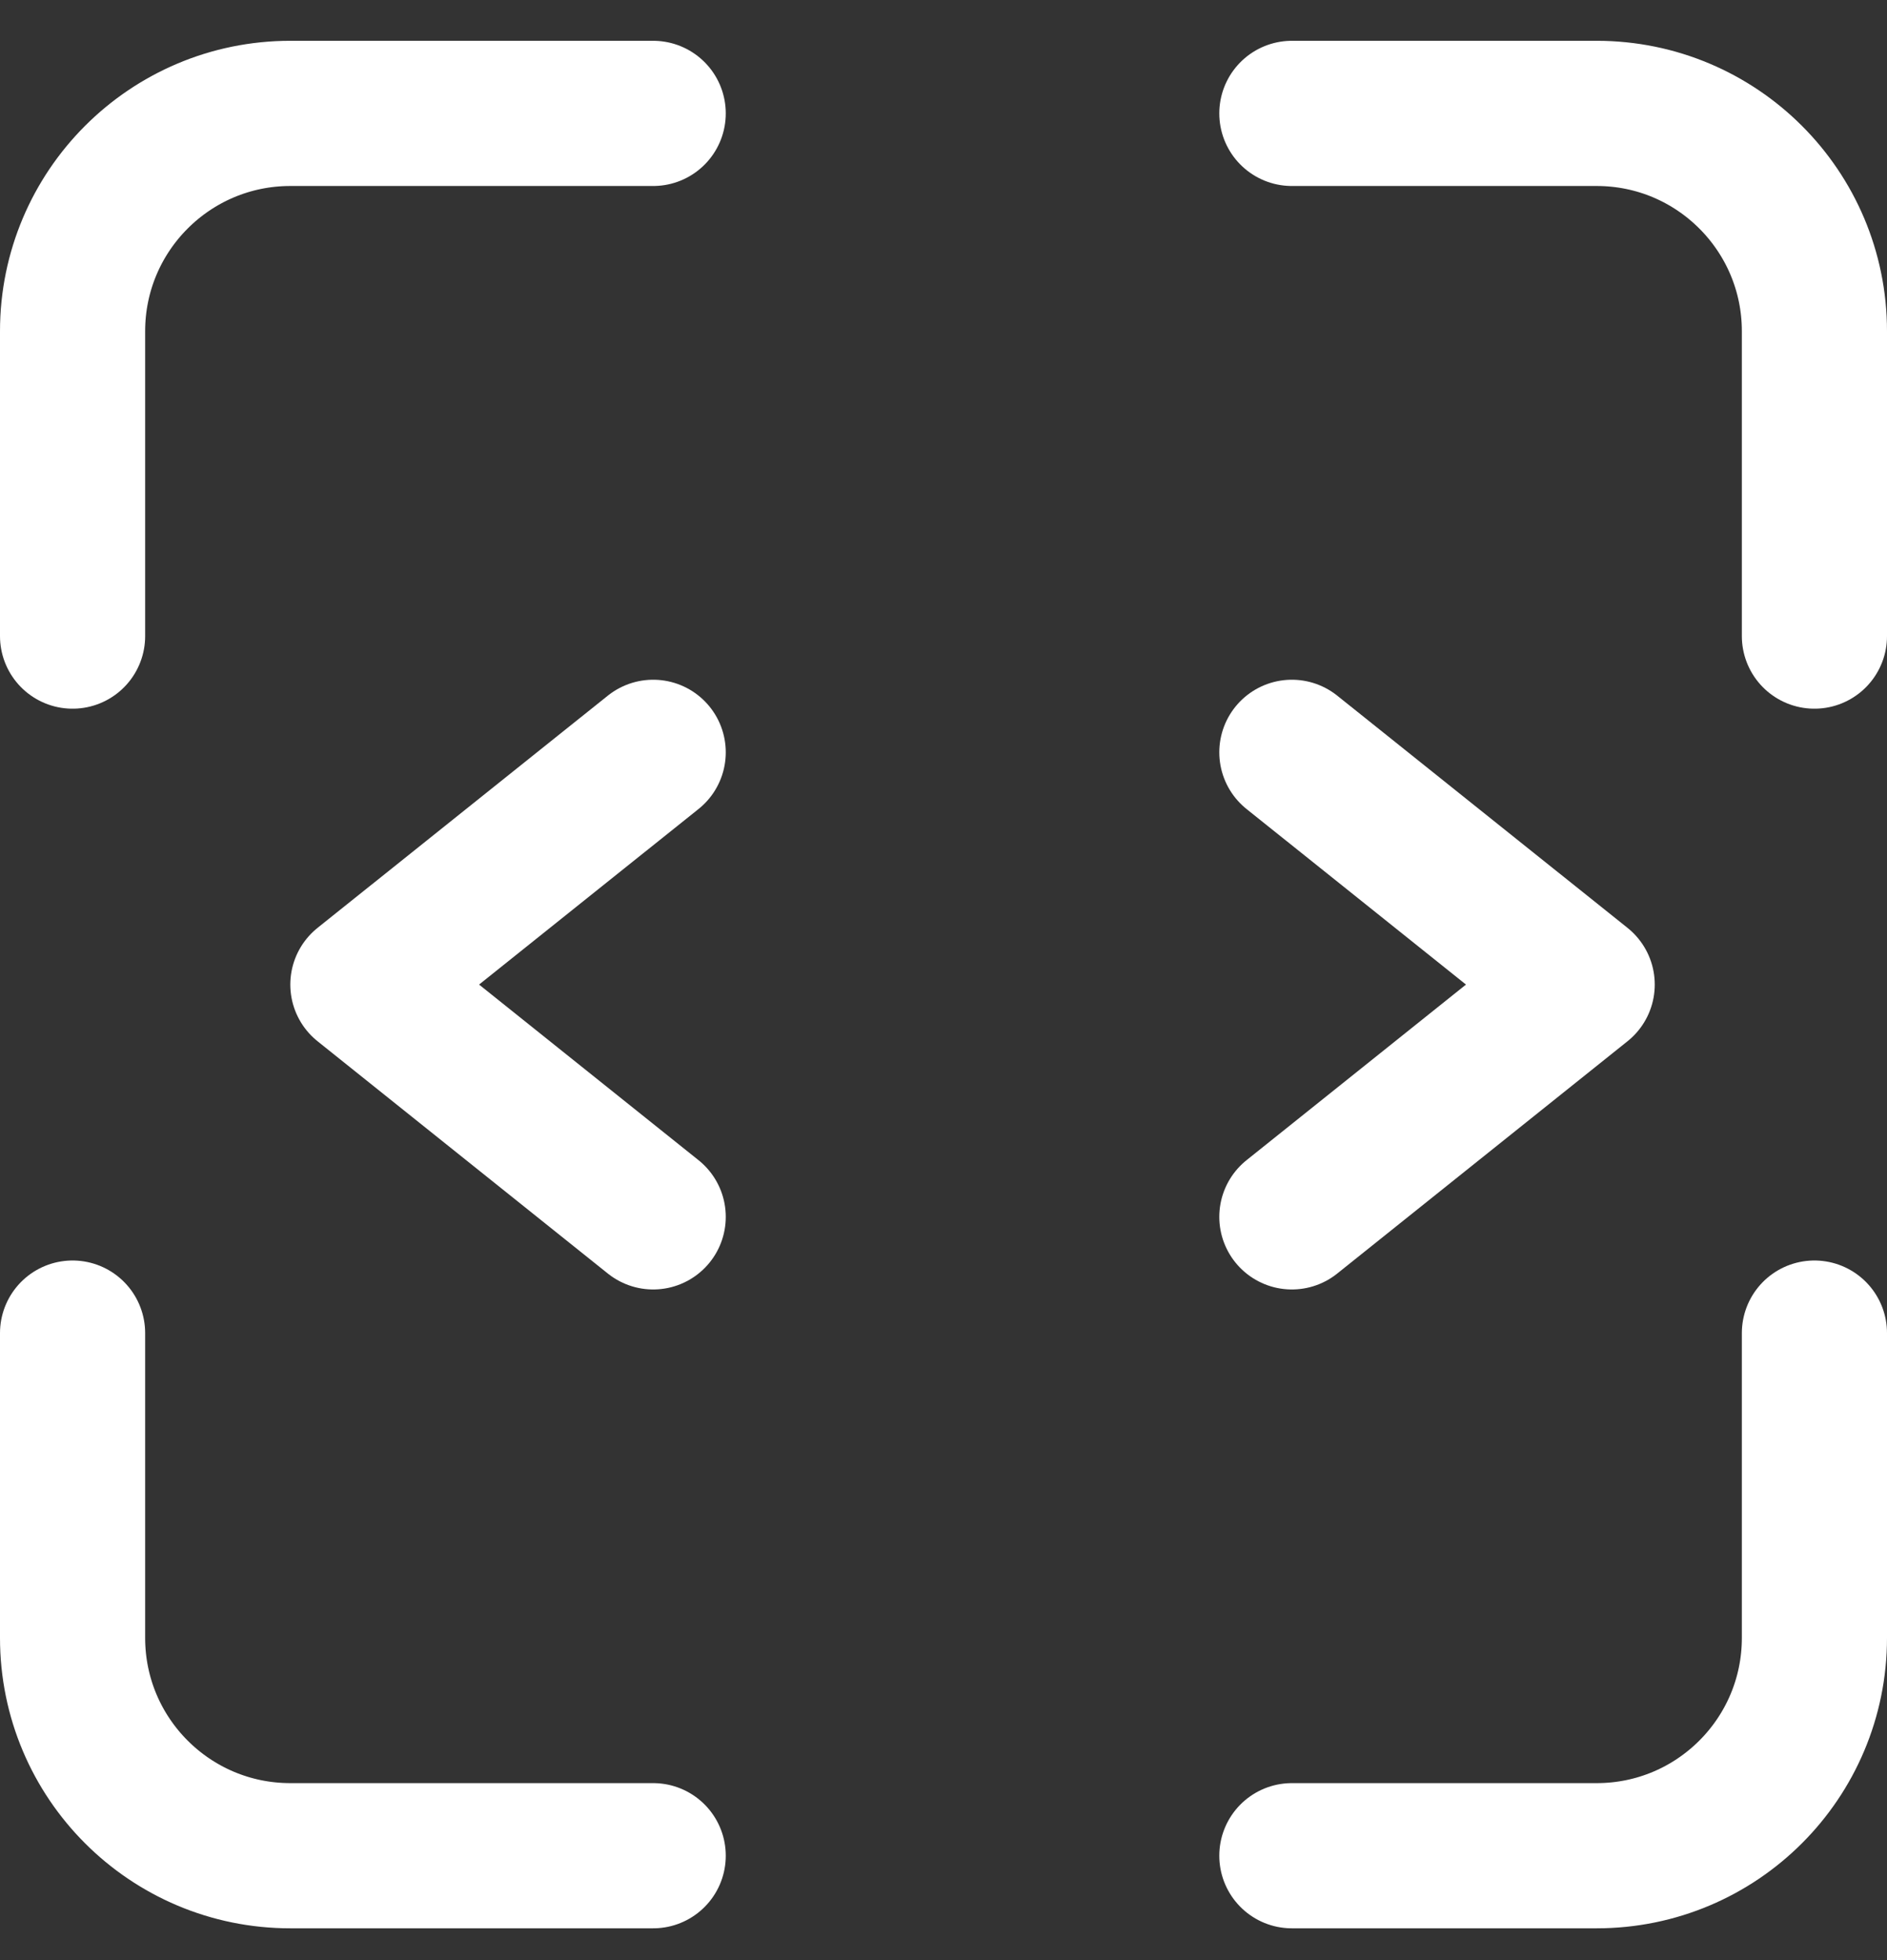 <svg width="26" height="27" viewBox="0 0 26 27" fill="none" xmlns="http://www.w3.org/2000/svg">
<rect x="0" y="0" width="26" height="27" fill="#333333" stroke="none"/>
<path d="M9 10.363L5 13.562L9 16.762" stroke="white" stroke-width="2" stroke-linecap="round" stroke-linejoin="round"/>
<path d="M17.8 10.363L21.8 13.562L17.8 16.762" stroke="white" stroke-width="2" stroke-linecap="round" stroke-linejoin="round"/>
<path d="M1 8.762V4.562C1 2.906 2.343 1.562 4 1.562H9" stroke="white" stroke-width="2" stroke-linecap="round" stroke-linejoin="round"/>
<path d="M25 18.363L25 22.562C25 24.219 23.657 25.562 22 25.562L17.8 25.562" stroke="white" stroke-width="2" stroke-linecap="round" stroke-linejoin="round"/>
<path d="M9 25.562L4 25.562C2.343 25.562 1 24.219 1 22.562L1 18.363" stroke="white" stroke-width="2" stroke-linecap="round" stroke-linejoin="round"/>
<path d="M17.8 1.562L22 1.562C23.657 1.562 25 2.906 25 4.562L25 8.762" stroke="white" stroke-width="2" stroke-linecap="round" stroke-linejoin="round"/>
</svg>
